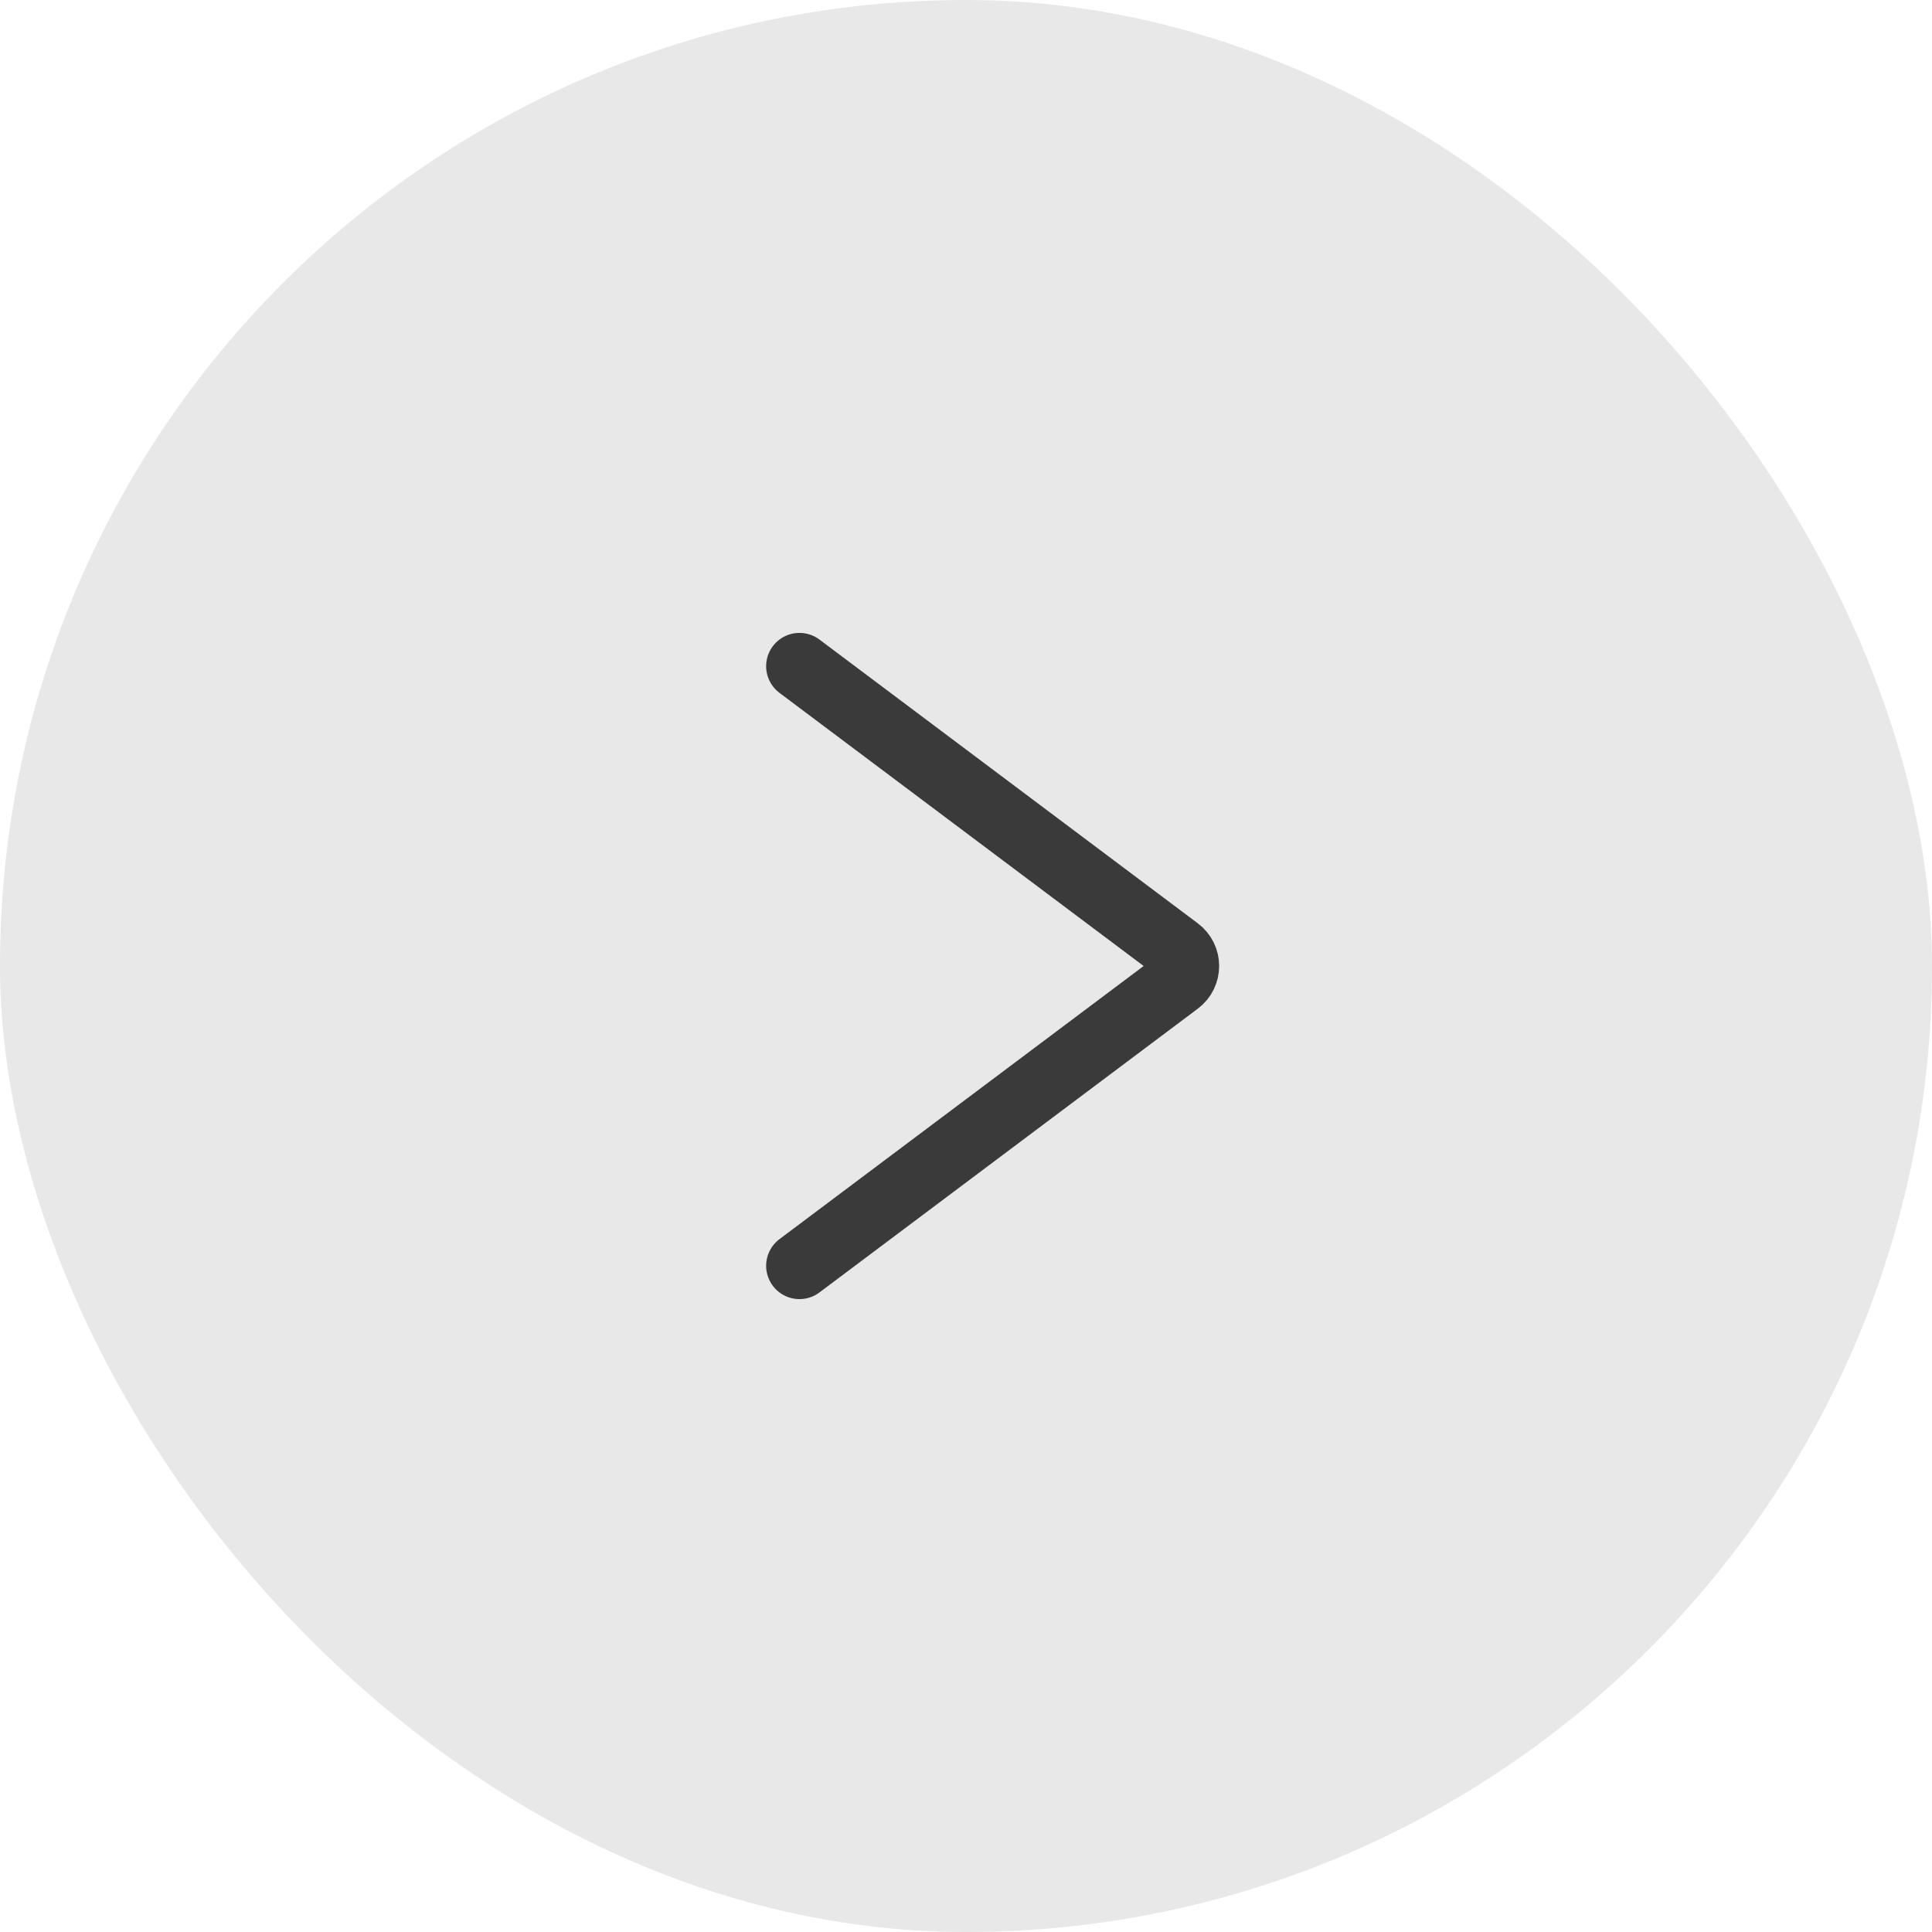 <?xml version="1.0" encoding="UTF-8"?> <svg xmlns="http://www.w3.org/2000/svg" width="29" height="29" viewBox="0 0 29 29" fill="none"> <rect width="29" height="29" rx="14.5" fill="#E8E8E8"></rect> <path d="M12 10L17.68 14.26C17.84 14.38 17.84 14.62 17.68 14.74L12 19" stroke="#3A3A3A" stroke-linecap="round"></path> </svg> 
